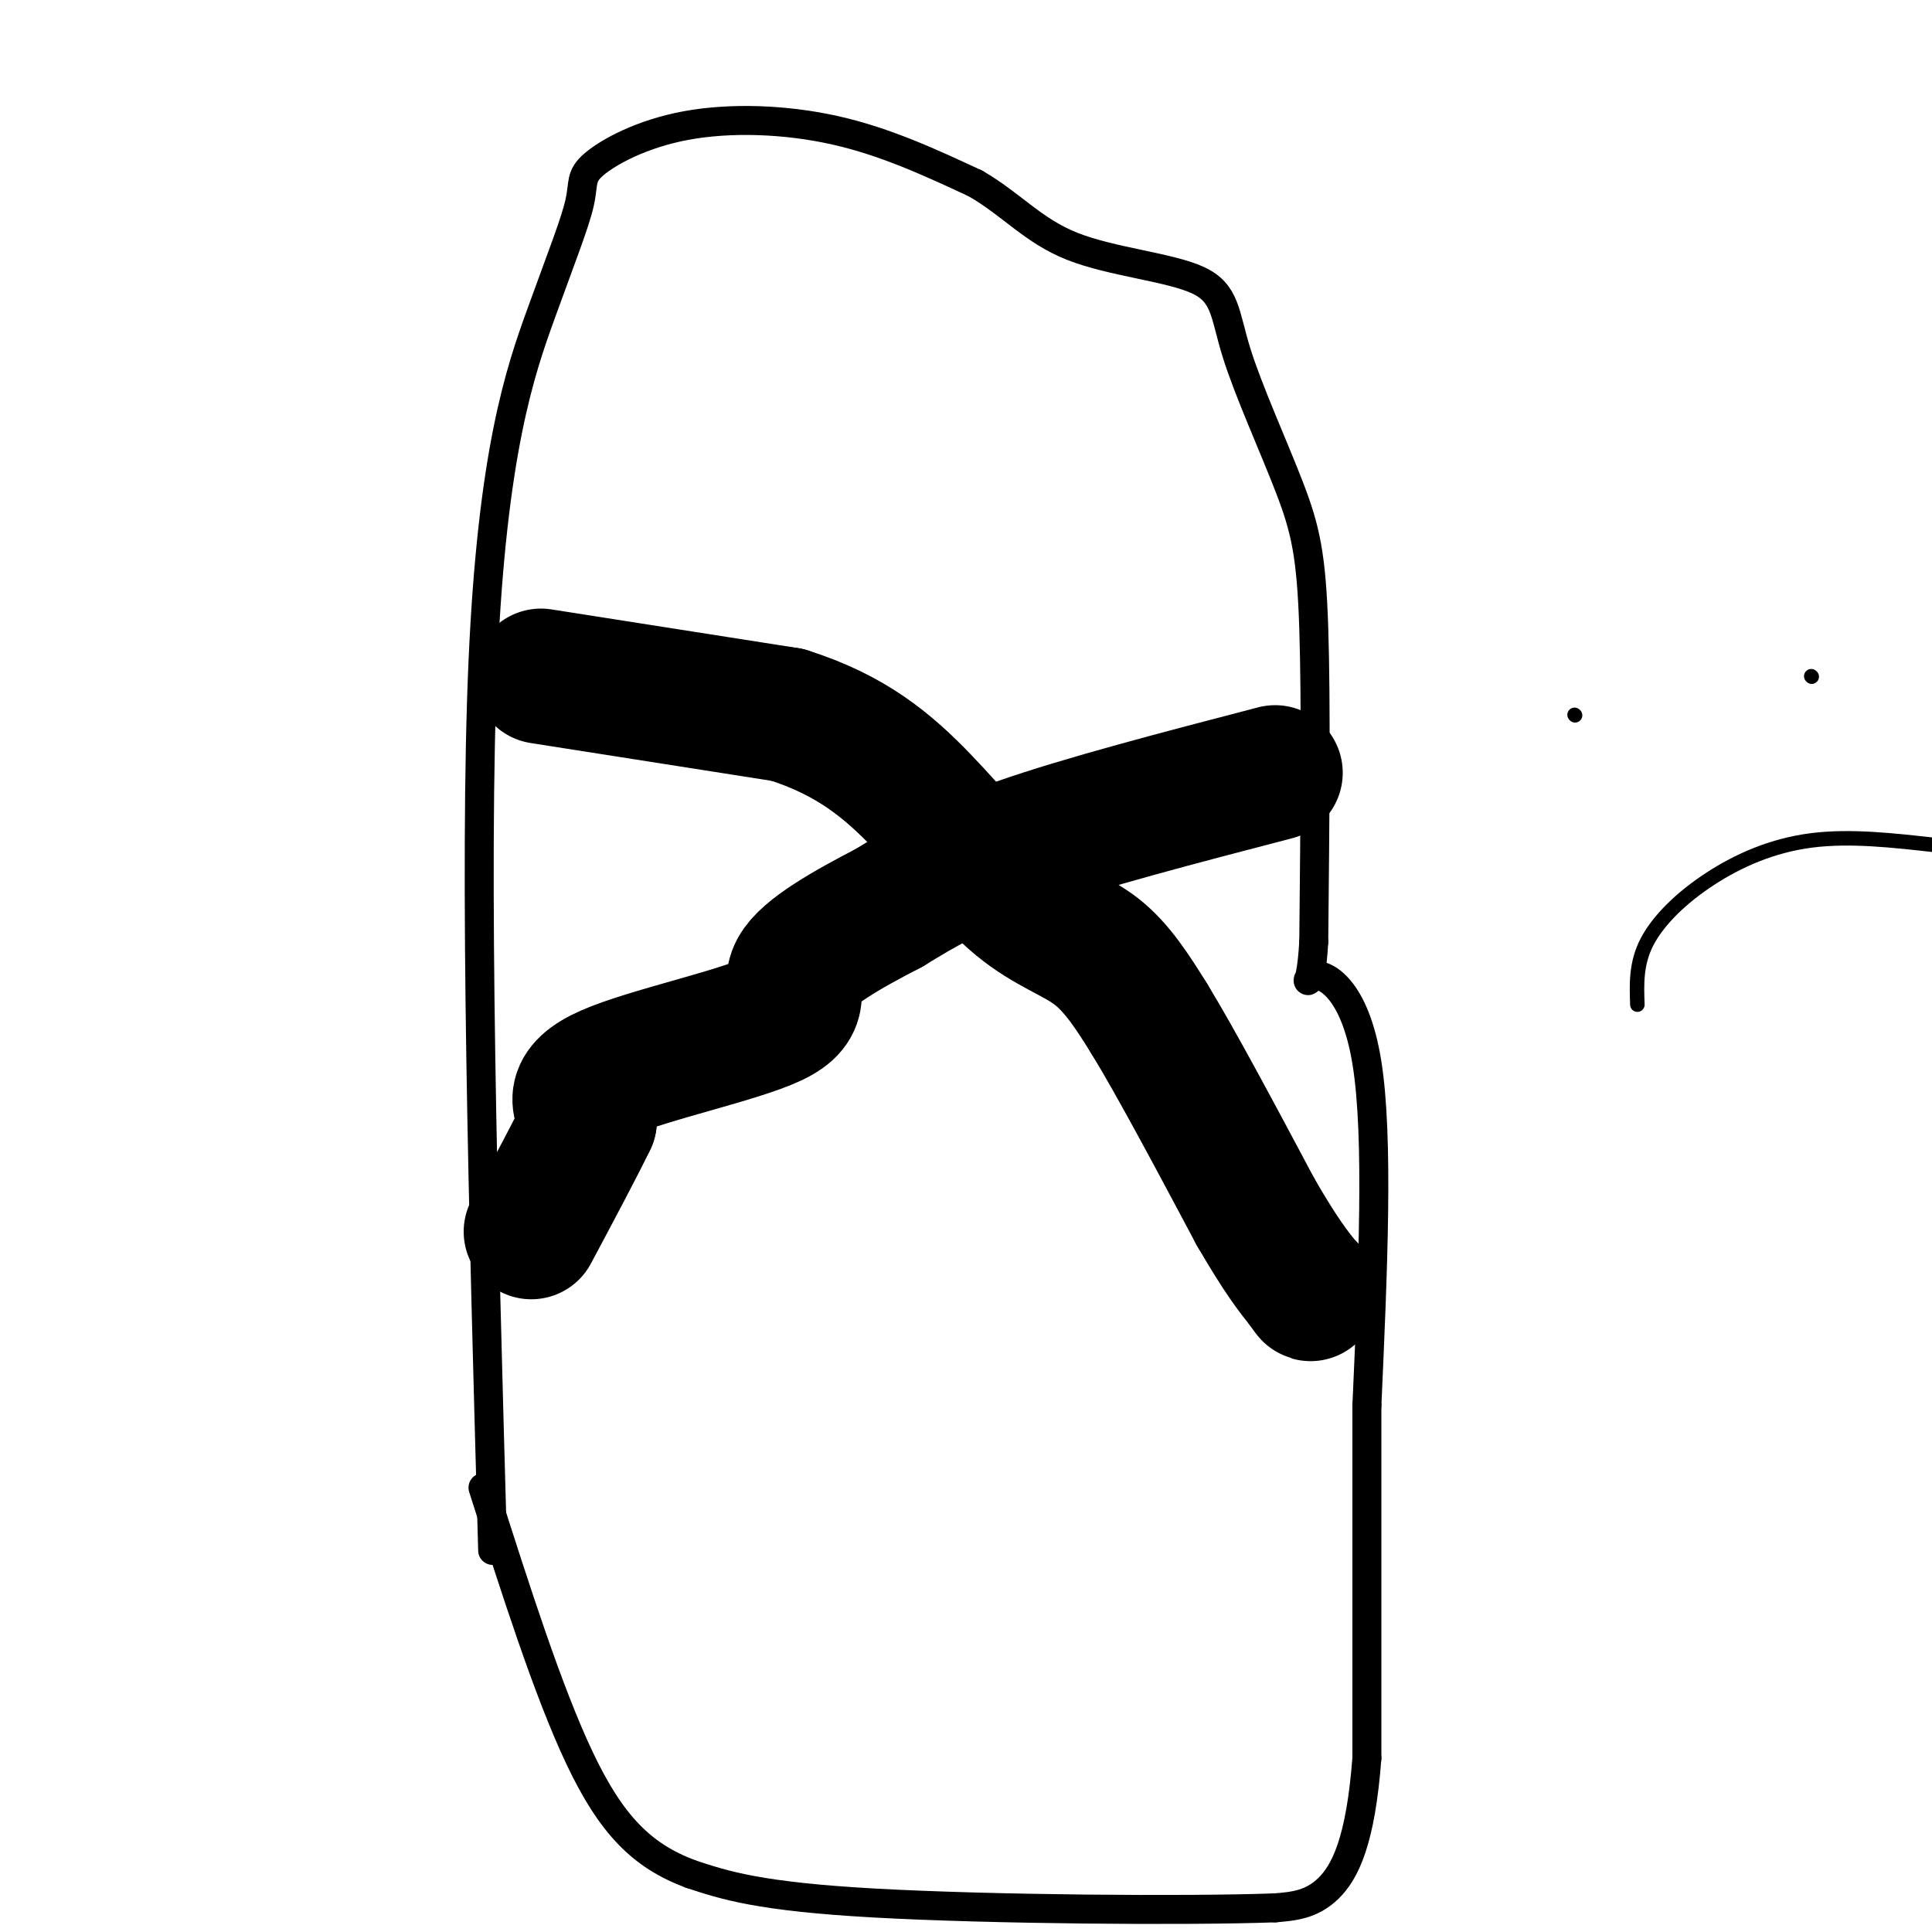 <svg viewBox='0 0 400 400' version='1.1' xmlns='http://www.w3.org/2000/svg' xmlns:xlink='http://www.w3.org/1999/xlink'><g fill='none' stroke='#000000' stroke-width='6' stroke-linecap='round' stroke-linejoin='round'><path d='M102,321c-1.959,-70.263 -3.918,-140.527 -2,-184c1.918,-43.473 7.713,-60.157 12,-72c4.287,-11.843 7.066,-18.845 8,-23c0.934,-4.155 0.024,-5.464 3,-8c2.976,-2.536 9.840,-6.298 19,-8c9.160,-1.702 20.617,-1.343 31,1c10.383,2.343 19.691,6.672 29,11'/><path d='M202,38c7.526,4.362 11.842,9.766 20,13c8.158,3.234 20.158,4.297 26,7c5.842,2.703 5.525,7.044 8,15c2.475,7.956 7.743,19.527 11,28c3.257,8.473 4.502,13.850 5,29c0.498,15.150 0.249,40.075 0,65'/><path d='M272,195c-0.655,11.417 -2.292,7.458 0,7c2.292,-0.458 8.512,2.583 11,18c2.488,15.417 1.244,43.208 0,71'/><path d='M283,291c0.000,24.000 0.000,48.500 0,73'/><path d='M283,364c-1.289,17.178 -4.511,23.622 -8,27c-3.489,3.378 -7.244,3.689 -11,4'/><path d='M264,395c-18.467,0.667 -59.133,0.333 -83,-1c-23.867,-1.333 -30.933,-3.667 -38,-6'/><path d='M143,388c-10.133,-3.778 -16.467,-10.222 -23,-24c-6.533,-13.778 -13.267,-34.889 -20,-56'/></g>
<g fill='none' stroke='#000000' stroke-width='28' stroke-linecap='round' stroke-linejoin='round'><path d='M264,160c-19.833,5.167 -39.667,10.333 -53,15c-13.333,4.667 -20.167,8.833 -27,13'/><path d='M184,188c-8.707,4.493 -16.973,9.225 -19,13c-2.027,3.775 2.185,6.593 -5,10c-7.185,3.407 -25.767,7.402 -34,11c-8.233,3.598 -6.116,6.799 -4,10'/><path d='M122,232c-2.667,5.500 -7.333,14.250 -12,23'/><path d='M112,140c0.000,0.000 51.000,8.000 51,8'/><path d='M163,148c13.239,4.156 20.837,10.547 28,18c7.163,7.453 13.890,15.968 20,21c6.110,5.032 11.603,6.581 16,10c4.397,3.419 7.699,8.710 11,14'/><path d='M238,211c5.500,9.000 13.750,24.500 22,40'/><path d='M260,251c5.333,9.167 7.667,12.083 10,15'/><path d='M270,266c1.833,2.667 1.417,1.833 1,1'/></g>
<g fill='none' stroke='#000000' stroke-width='3' stroke-linecap='round' stroke-linejoin='round'><path d='M326,148c0.000,0.000 0.100,0.100 0.1,0.1'/><path d='M375,140c0.000,0.000 0.100,0.100 0.1,0.1'/><path d='M339,208c-0.155,-4.268 -0.310,-8.536 2,-13c2.310,-4.464 7.083,-9.125 13,-13c5.917,-3.875 12.976,-6.964 21,-8c8.024,-1.036 17.012,-0.018 26,1'/></g>
</svg>